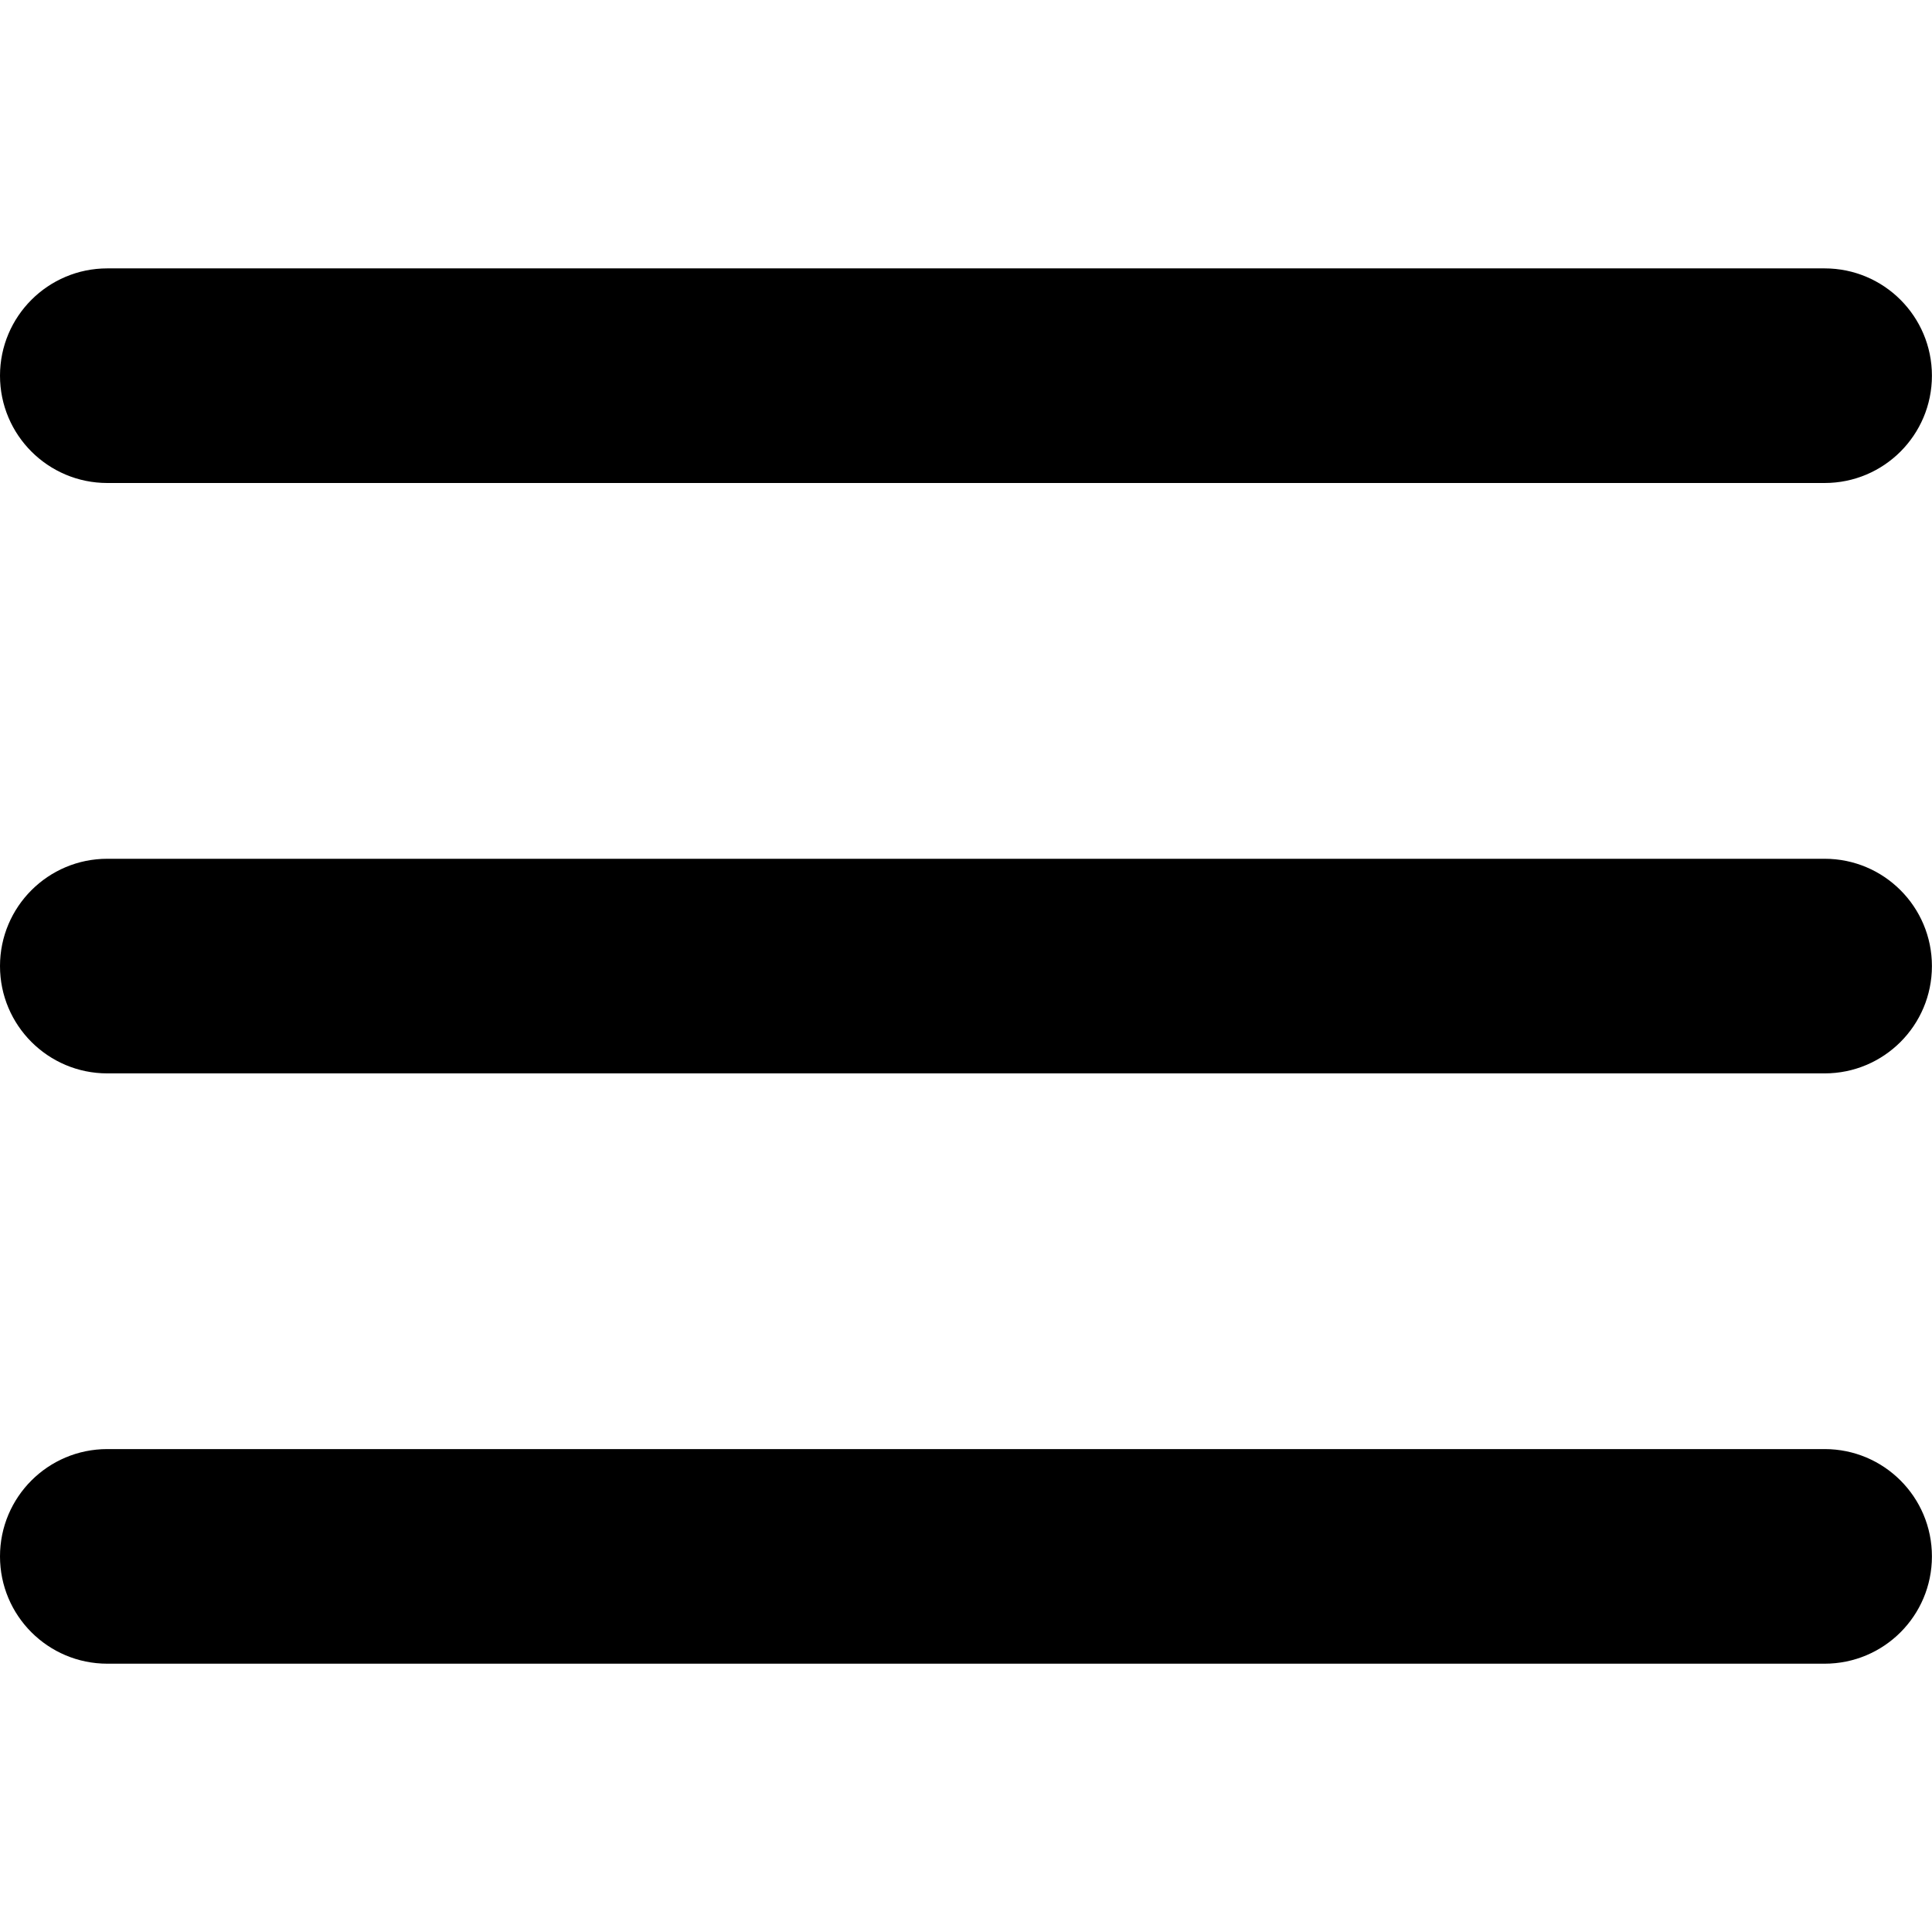 <?xml version="1.0" encoding="UTF-8"?>
<svg id="Laag_1" xmlns="http://www.w3.org/2000/svg" version="1.1" viewBox="0 0 24 24">
  <!-- Generator: Adobe Illustrator 30.0.0, SVG Export Plug-In . SVG Version: 2.1.1 Build 123)  -->
  <path d="M22.667,6H1.333c-.736,0-1.333-.597-1.333-1.333s.597-1.333,1.333-1.333h21.333c.737,0,1.333.597,1.333,1.333s-.596,1.333-1.333,1.333Z"/>
  <path d="M22.667,13.334H1.333c-.736,0-1.333-.597-1.333-1.333s.597-1.333,1.333-1.333h21.333c.737,0,1.333.597,1.333,1.333s-.596,1.333-1.333,1.333Z"/>
  <path d="M22.667,20.667H1.333c-.736,0-1.333-.596-1.333-1.333s.597-1.333,1.333-1.333h21.333c.737,0,1.333.596,1.333,1.333s-.596,1.333-1.333,1.333Z"/>
</svg>